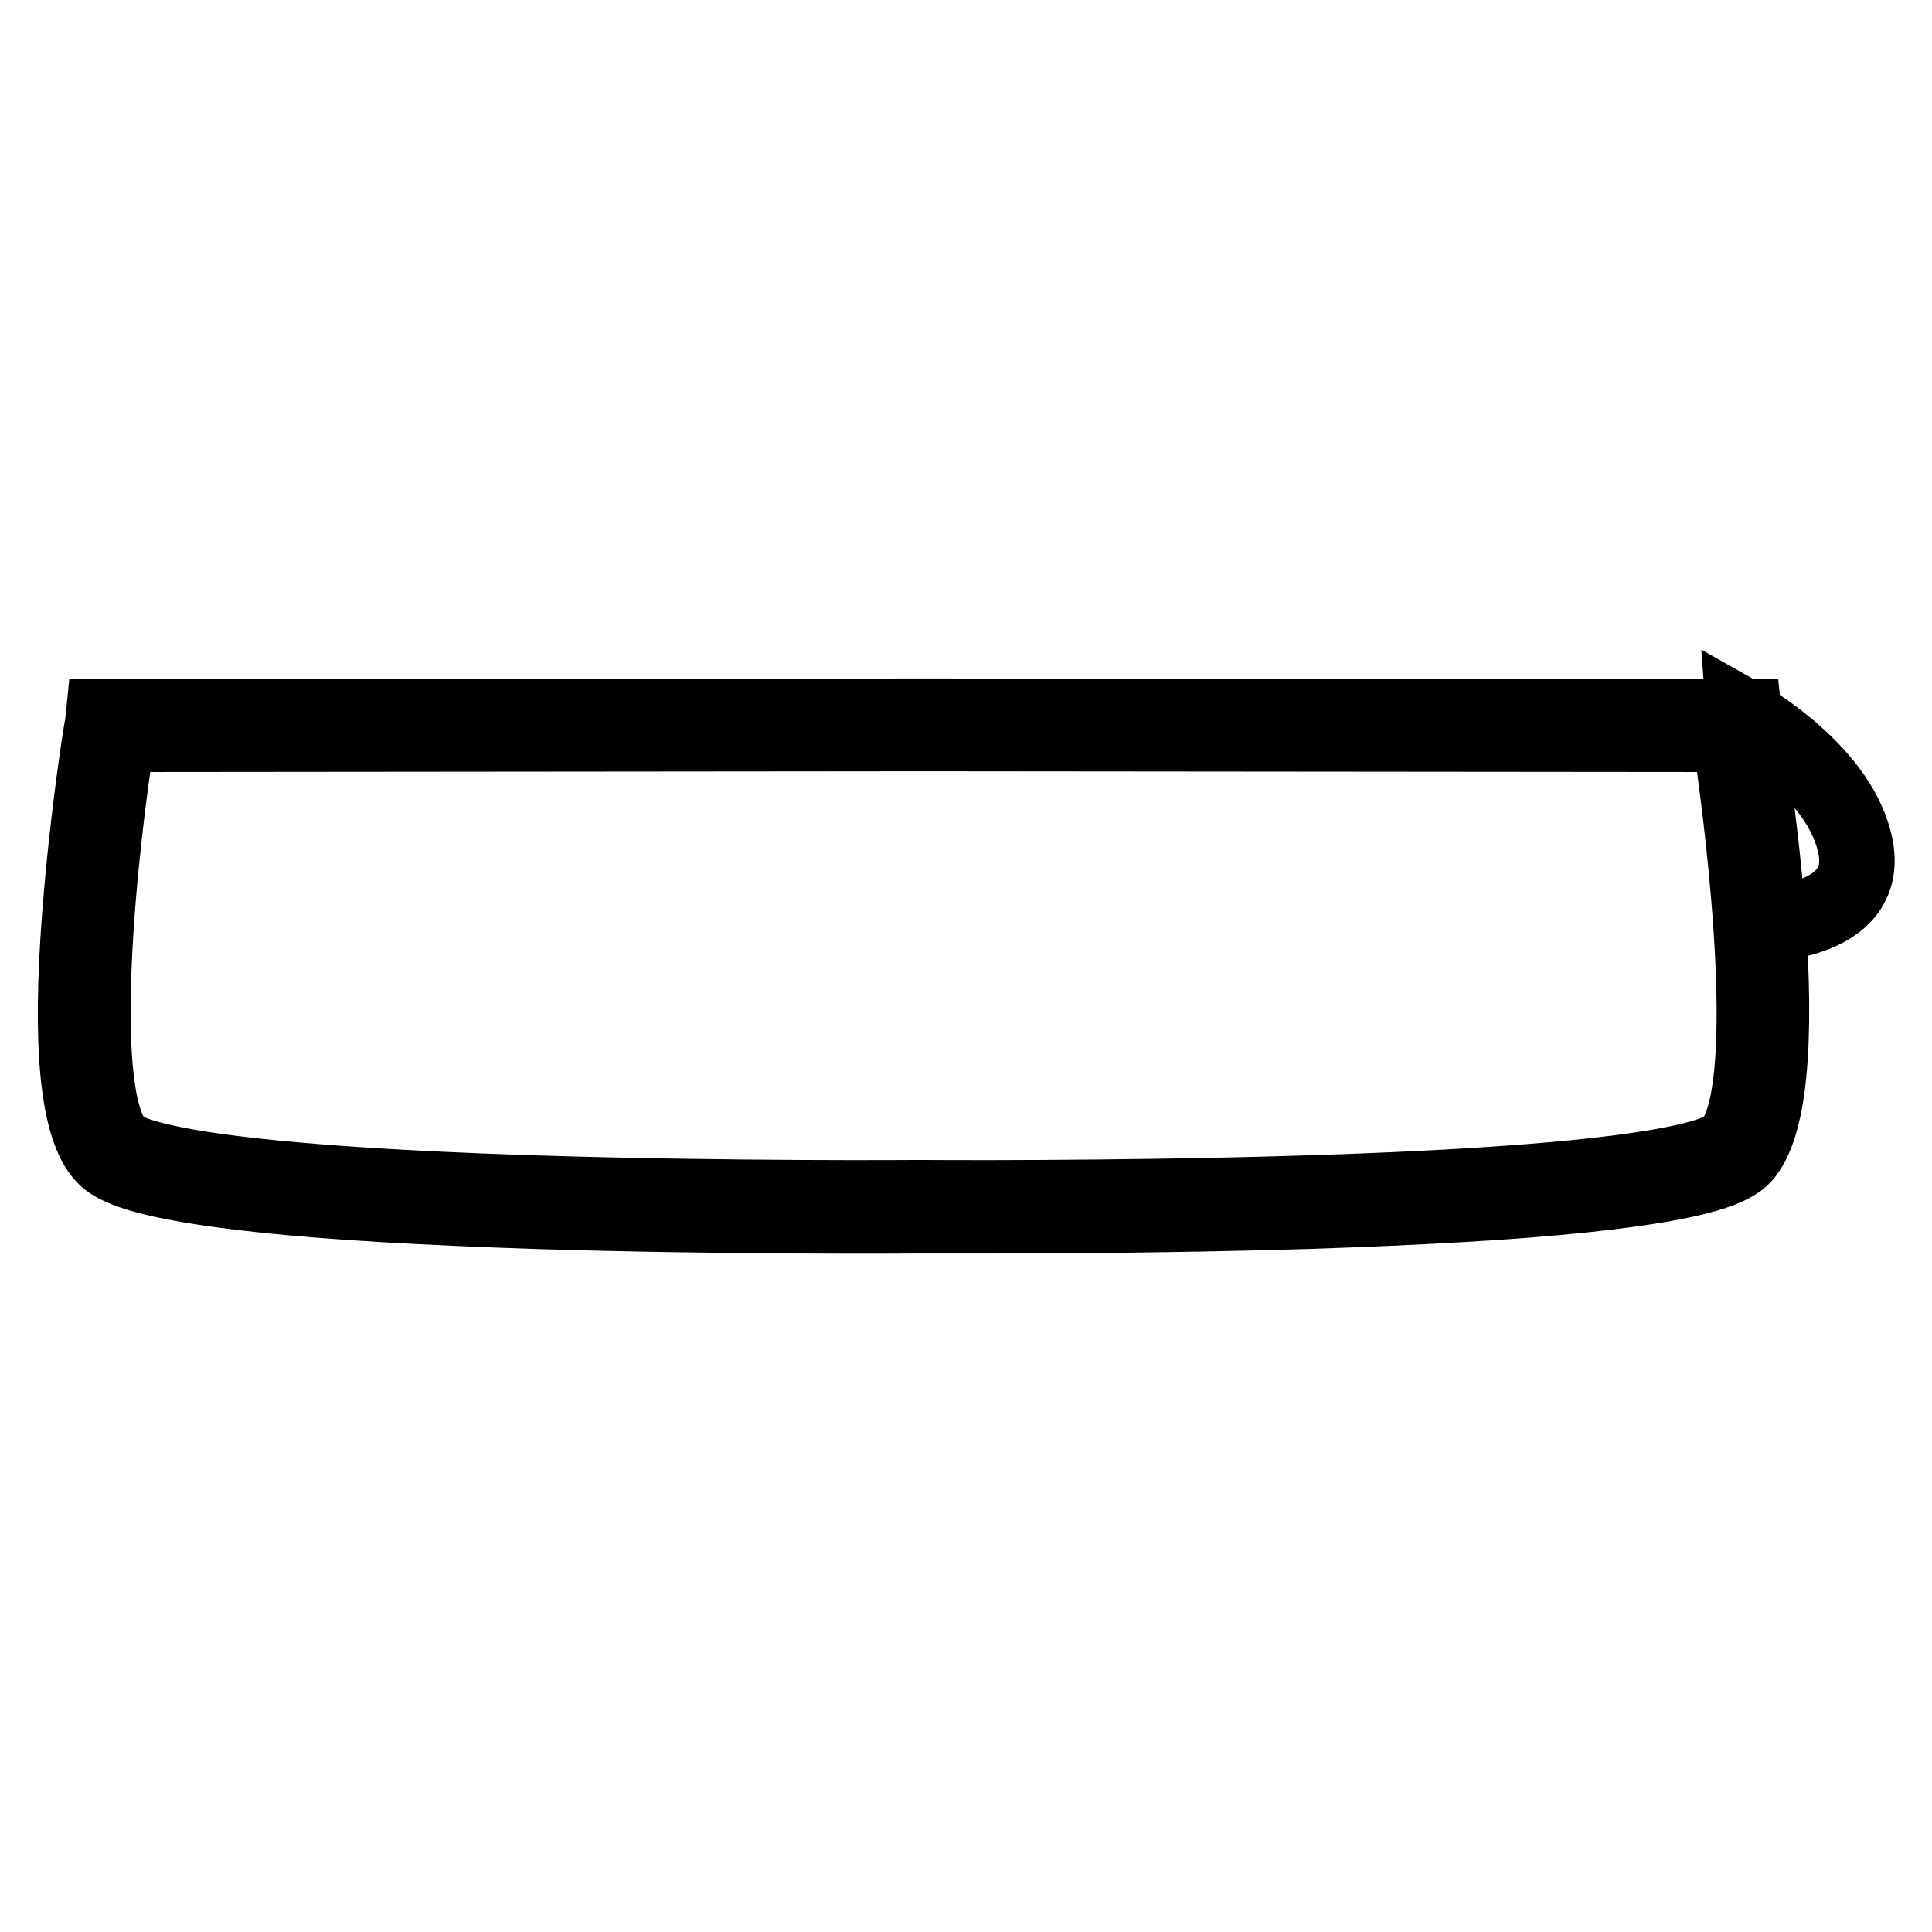 <?xml version="1.0" encoding="utf-8"?>
<!-- Svg Vector Icons : http://www.onlinewebfonts.com/icon -->
<!DOCTYPE svg PUBLIC "-//W3C//DTD SVG 1.1//EN" "http://www.w3.org/Graphics/SVG/1.1/DTD/svg11.dtd">
<svg version="1.1" xmlns="http://www.w3.org/2000/svg" xmlns:xlink="http://www.w3.org/1999/xlink" x="0px" y="0px" viewBox="0 0 256 256" enable-background="new 0 0 256 256" xml:space="preserve">
<g> <path stroke-width="10" fill-opacity="0" stroke="#000000"  d="M131,161.1c-5.7,0-9.2,0-9.3,0c-0.2,0-25.1,0.2-50.6-0.6c-15-0.5-27.3-1.2-36.5-2.2 c-15.9-1.7-19.5-3.7-20.8-5.1c-3.5-3.7-4.6-14.6-3.2-32.2c1-12.9,2.9-24.9,3-25l0.1-1l108.7-0.1L231.1,95l0.1,1c0,0.1,2,12.2,3,25 c1.3,17.6,0.2,28.4-3.2,32.2c-1.3,1.4-4.9,3.4-21,5.1c-9.4,1-21.8,1.7-36.9,2.2C156.7,161,140.7,161.1,131,161.1z M15.6,97.3 c-2.2,13.8-6.1,47.8-0.1,54.3c1.7,1.8,11.2,5.1,55.7,6.5c25.5,0.8,50.3,0.6,50.6,0.6s25.4,0.2,51.2-0.6c45-1.4,54.6-4.7,56.3-6.5 c6-6.4,2-40.4-0.1-54.3l-106.7-0.1L15.6,97.3L15.6,97.3z"/> <path stroke-width="10" fill-opacity="0" stroke="#000000"  d="M231.1,95c0,0,13,7.3,14.8,17.4c1.8,10.1-12.8,10.1-12.8,10.1L231.1,95z"/></g>
</svg>